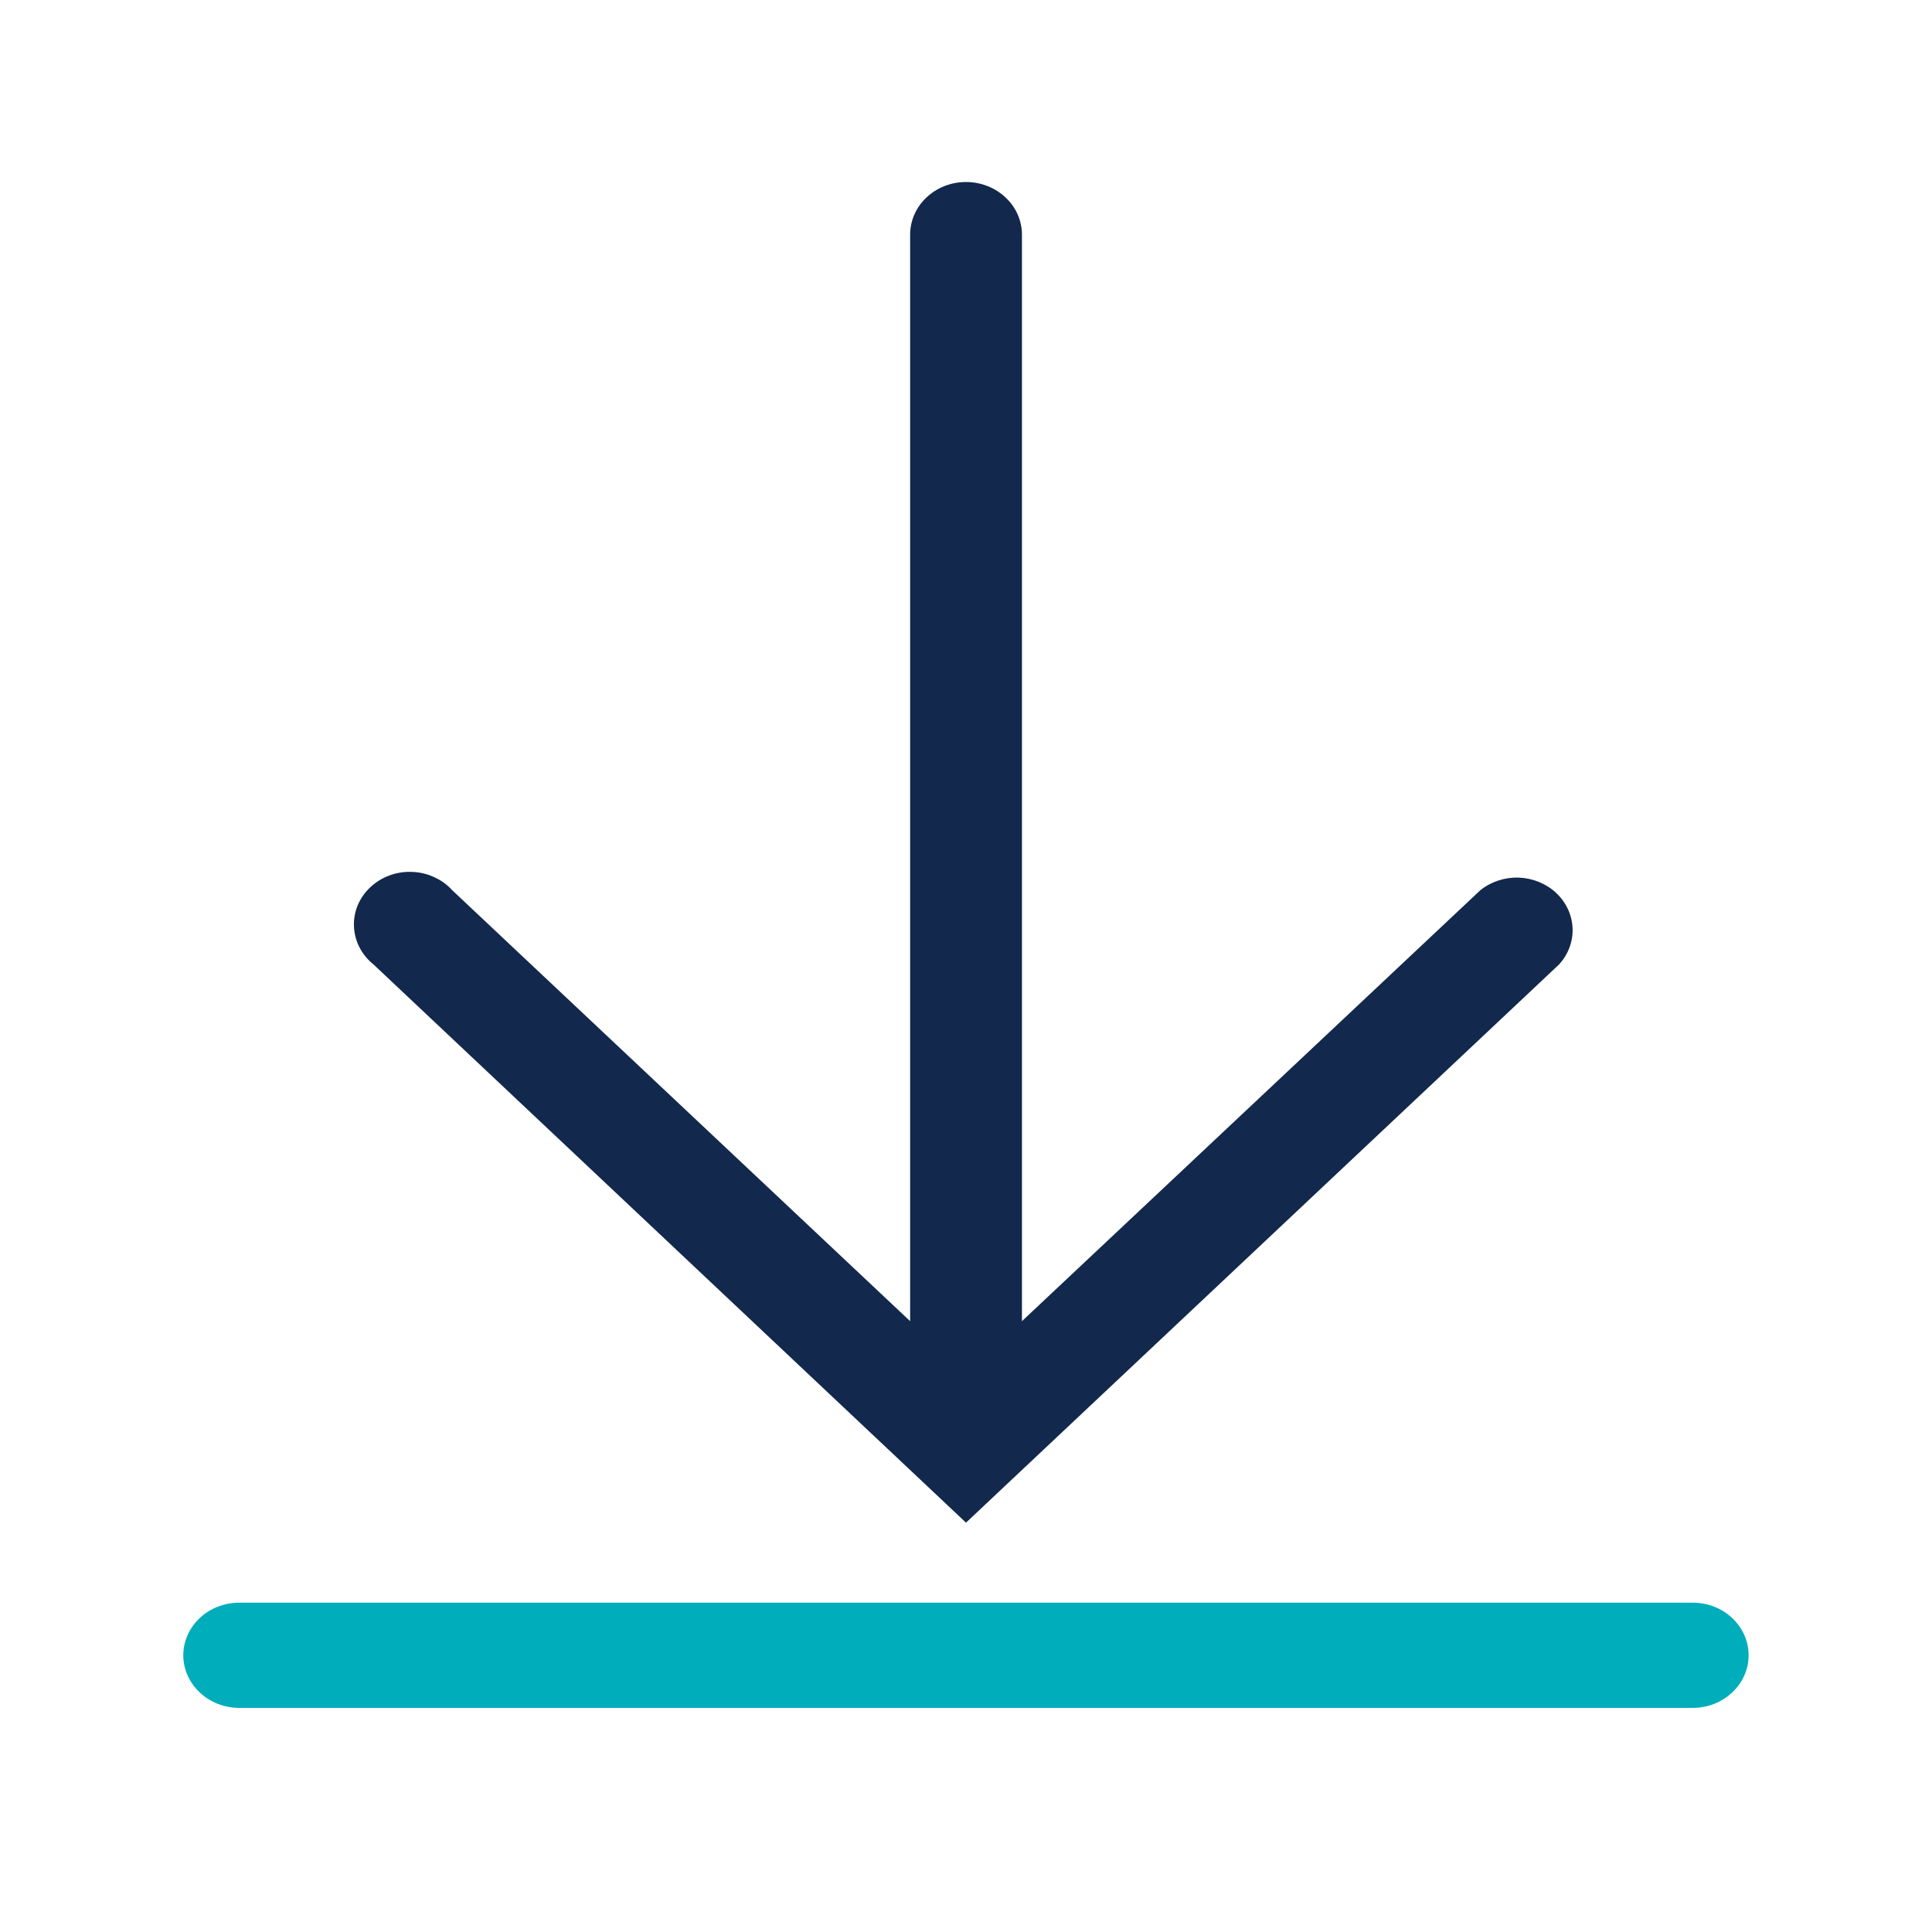 <svg width="24" height="24" viewBox="0 0 24 24" fill="none" xmlns="http://www.w3.org/2000/svg">
<path d="M21.027 19.909H2.972C2.788 19.909 2.611 19.977 2.481 20.1C2.351 20.223 2.277 20.389 2.277 20.562C2.277 20.735 2.351 20.902 2.481 21.024C2.611 21.147 2.788 21.216 2.972 21.216H21.027C21.212 21.216 21.388 21.147 21.518 21.024C21.649 20.902 21.722 20.735 21.722 20.562C21.722 20.389 21.649 20.223 21.518 20.1C21.388 19.977 21.212 19.909 21.027 19.909Z" fill="#00ADBB"/>
<path d="M12 18.915L19.368 11.98C19.482 11.855 19.542 11.694 19.535 11.53C19.528 11.366 19.456 11.21 19.332 11.093C19.208 10.977 19.043 10.909 18.868 10.902C18.693 10.896 18.522 10.952 18.389 11.059L12.695 16.412V2.915C12.695 2.742 12.622 2.575 12.491 2.453C12.361 2.33 12.184 2.261 12 2.261C11.816 2.261 11.639 2.33 11.509 2.453C11.379 2.575 11.306 2.742 11.306 2.915V16.412L5.618 11.059C5.556 10.99 5.48 10.935 5.393 10.896C5.307 10.856 5.213 10.834 5.118 10.831C5.022 10.827 4.927 10.842 4.838 10.875C4.748 10.908 4.668 10.958 4.6 11.022C4.532 11.085 4.479 11.162 4.444 11.245C4.409 11.329 4.393 11.419 4.397 11.509C4.401 11.599 4.424 11.688 4.466 11.769C4.507 11.85 4.567 11.922 4.639 11.98L12 18.915Z" fill="#12284C"/>
</svg>
